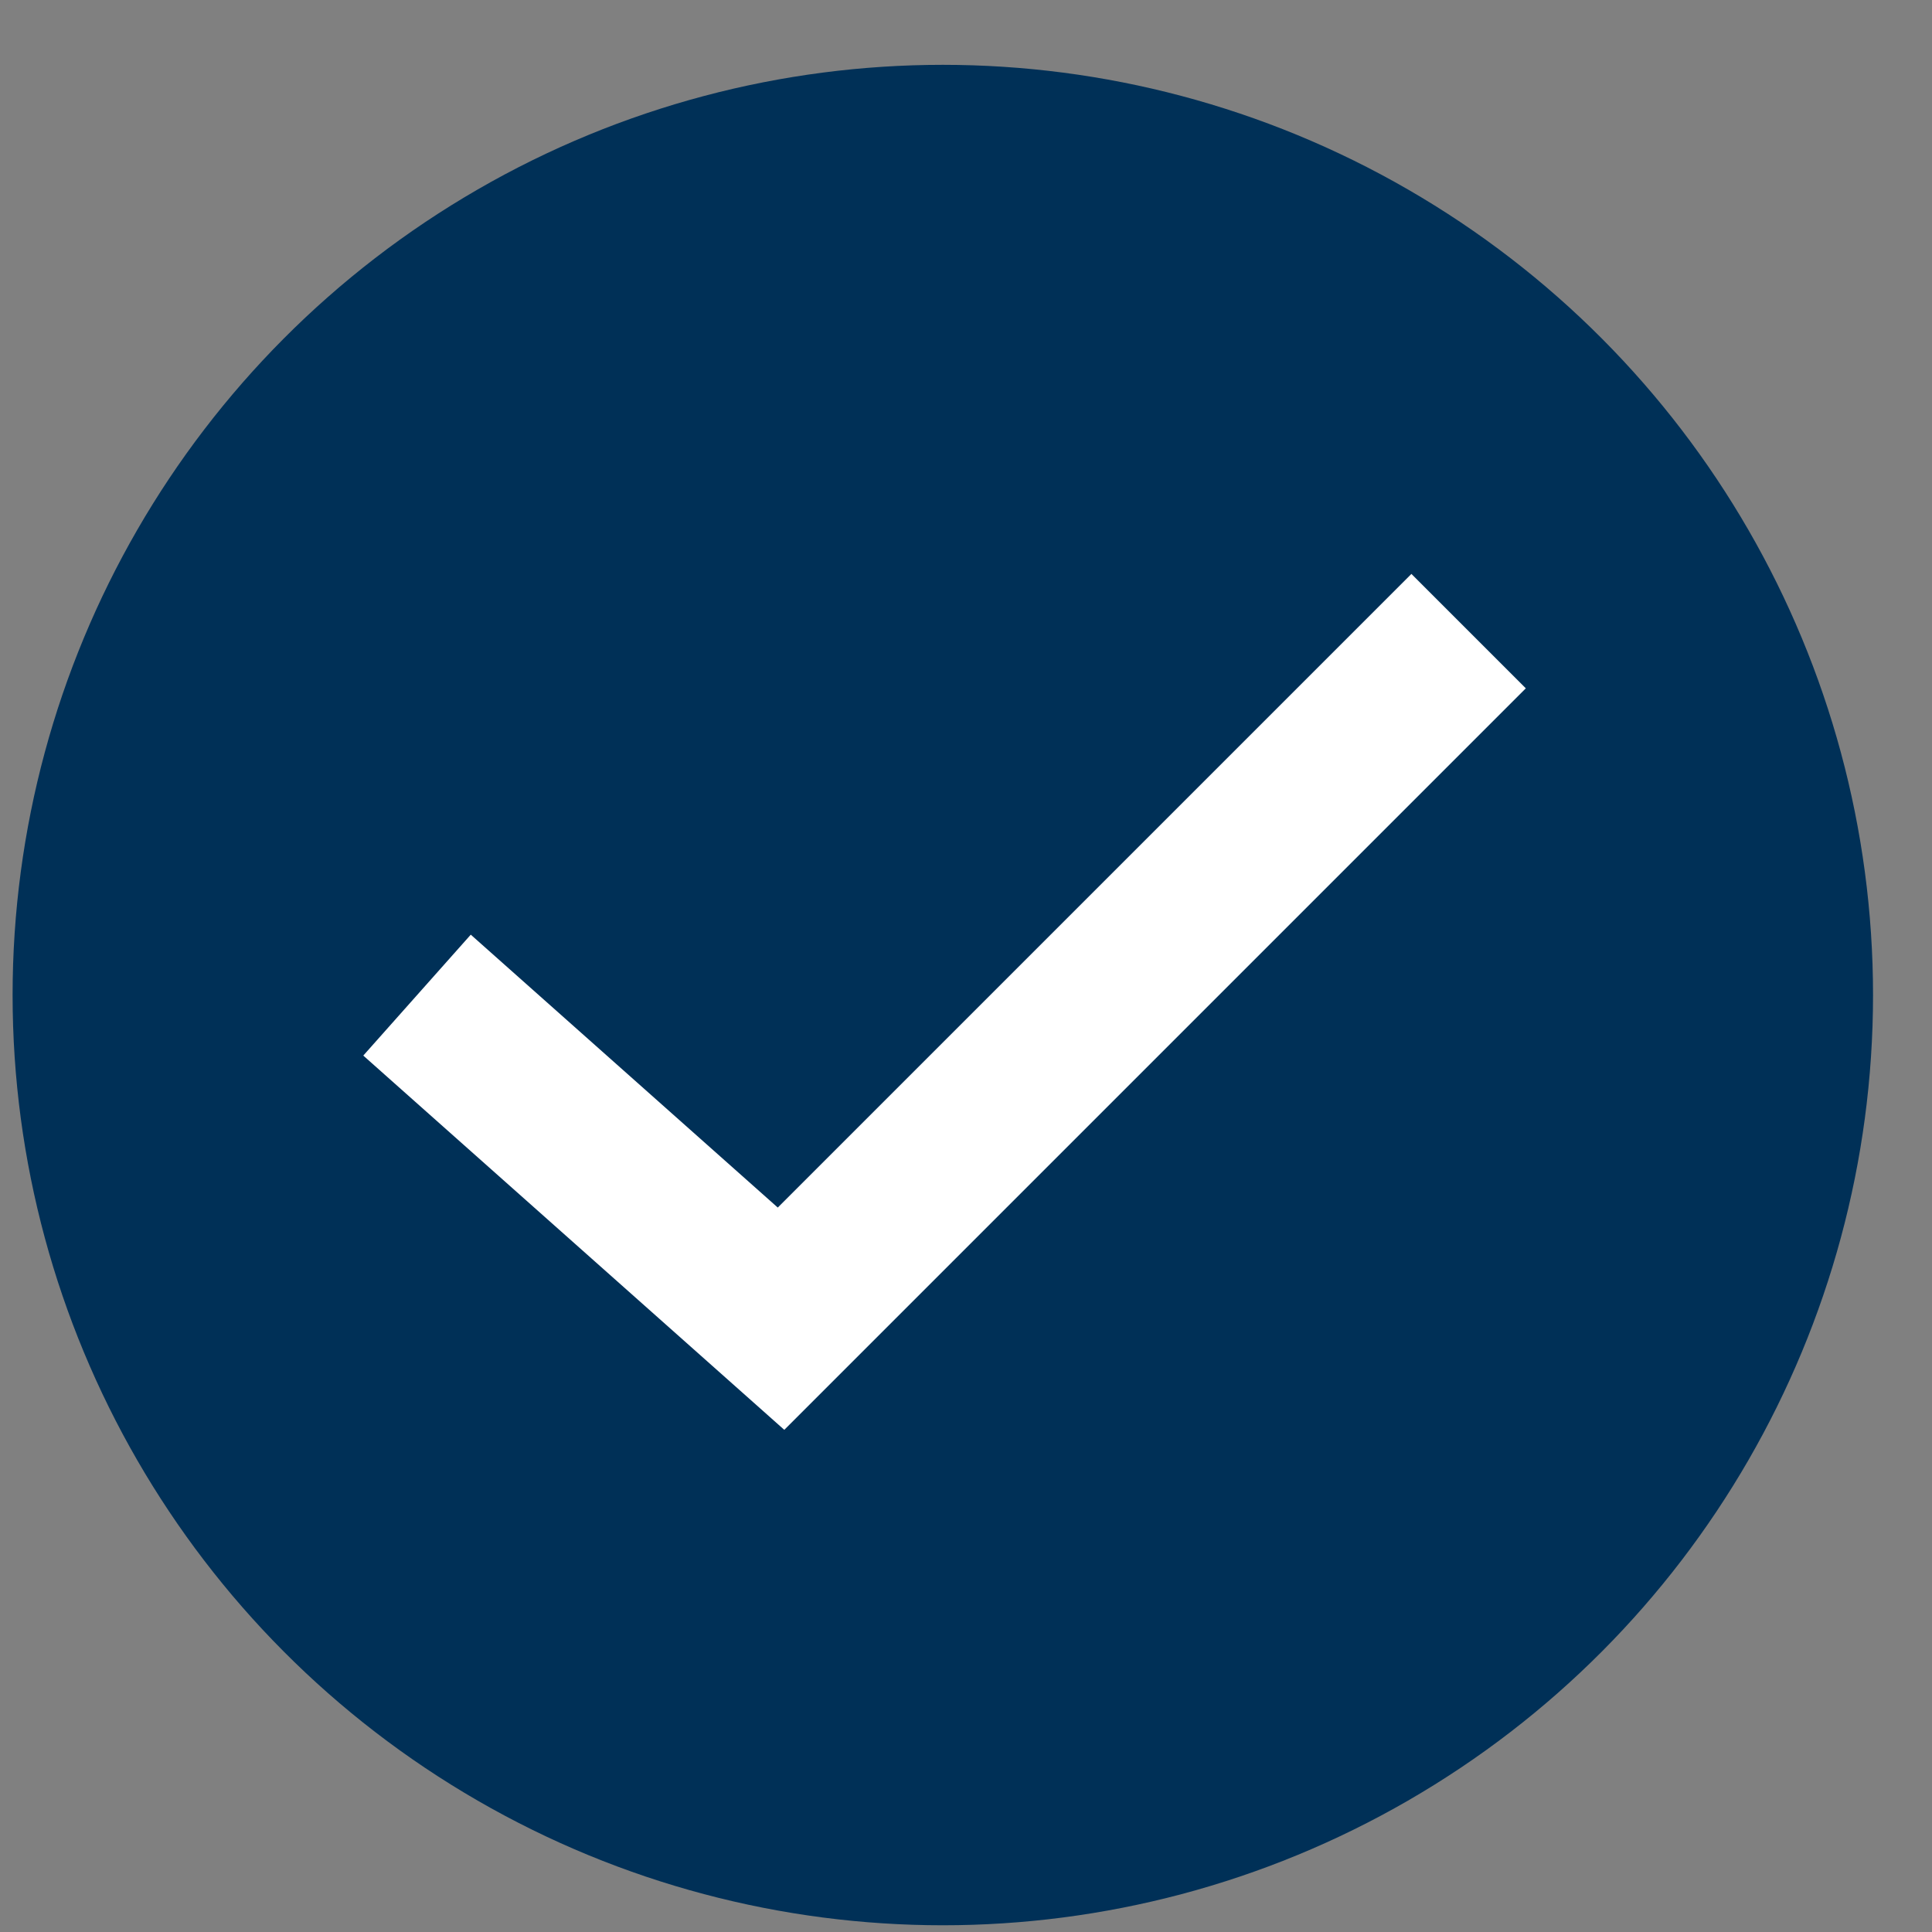 <svg width="27" height="27" viewBox="0 0 27 27" fill="none" xmlns="http://www.w3.org/2000/svg">
<rect x="0" y="0" width="27" height="27" fill="#808080" stroke="none"/>
<g id="Circle Icon">
<circle id="Ellipse 545" cx="13.176" cy="13.906" r="13" fill="#003057"/>
<path id="Vector 27" d="M5.828 13.907L10.915 18.429L20.524 8.82" stroke="white" stroke-width="2.261"/>
</g>
</svg>
